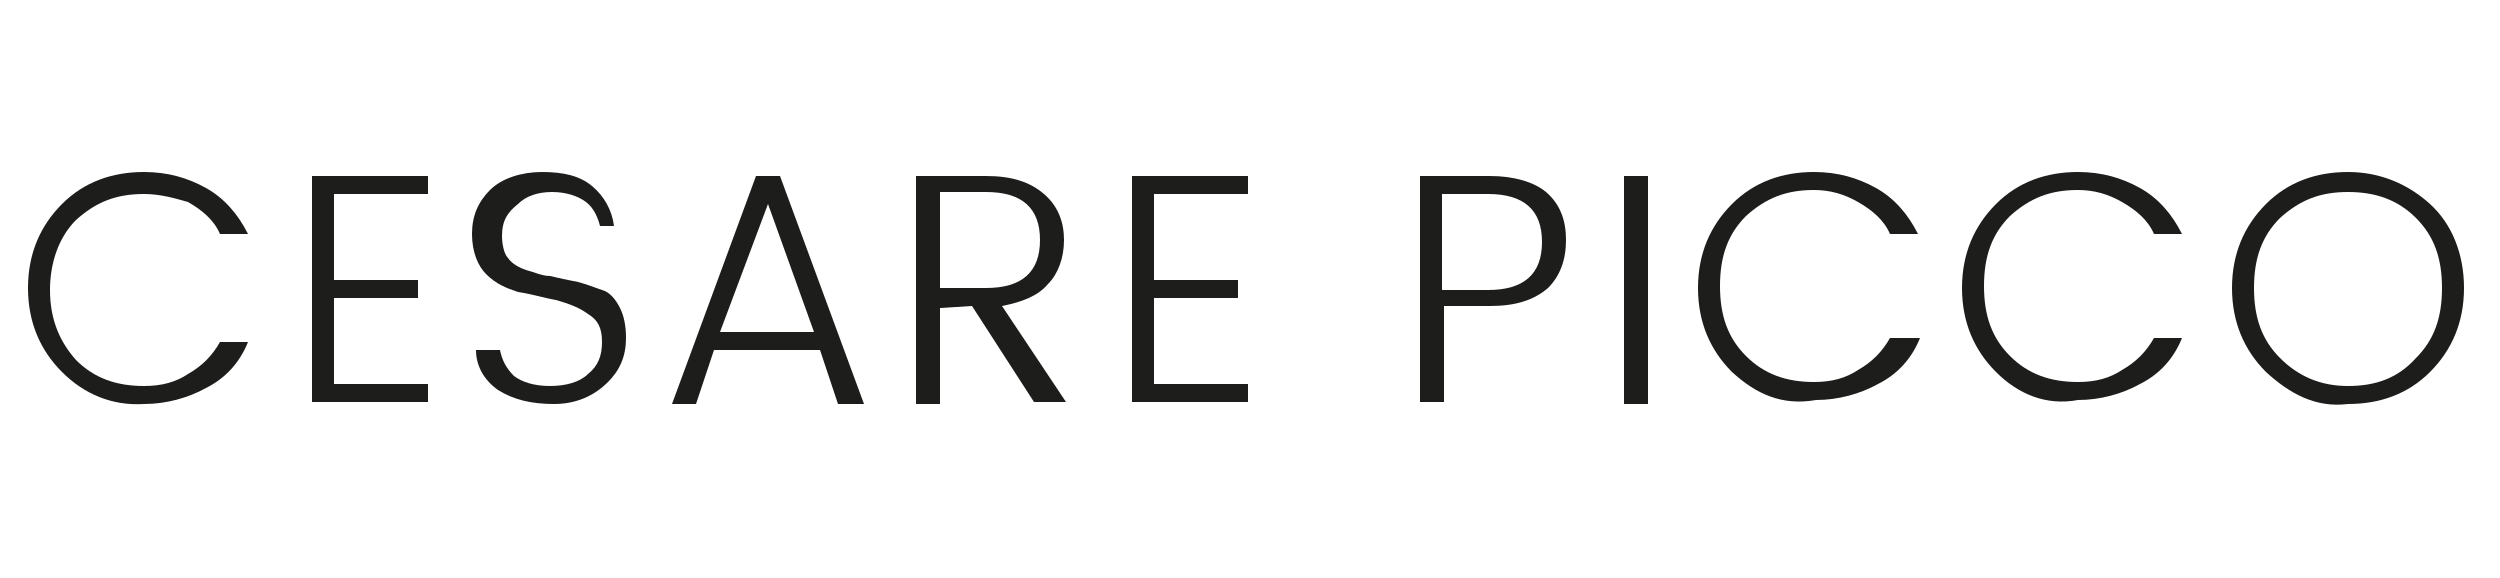 <?xml version="1.0" encoding="utf-8"?>
<!-- Generator: Adobe Illustrator 21.0.2, SVG Export Plug-In . SVG Version: 6.00 Build 0)  -->
<svg version="1.2" baseProfile="tiny" id="Livello_1"
	 xmlns="http://www.w3.org/2000/svg" xmlns:xlink="http://www.w3.org/1999/xlink" x="0px" y="0px" width="125px" height="28.9px"
	 viewBox="0 0 125 28.9" xml:space="preserve">
<g>
	<path fill="#1D1D1B" d="M3.1,18.6c-1.1-1.1-1.7-2.5-1.7-4.2s0.6-3.1,1.7-4.2s2.5-1.6,4.1-1.6c1.2,0,2.2,0.3,3.1,0.8
		c0.9,0.5,1.6,1.3,2.1,2.3H11c-0.3-0.7-0.9-1.2-1.6-1.6C8.7,9.9,8,9.7,7.2,9.7c-1.4,0-2.4,0.4-3.4,1.3c-0.9,0.9-1.3,2.2-1.3,3.5
		C2.5,16,3,17.1,3.8,18c0.9,0.9,2,1.3,3.4,1.3c0.9,0,1.6-0.2,2.2-0.6c0.7-0.4,1.2-0.9,1.6-1.6h1.4c-0.4,1-1.1,1.8-2.1,2.3
		c-0.9,0.5-2,0.8-3.1,0.8C5.6,20.3,4.2,19.7,3.1,18.6z"/>
	<path fill="#1D1D1B" d="M21.4,8.8v0.9h-4.7V14h4.2v0.9h-4.2v4.3h4.7v0.9h-5.8V8.8H21.4z"/>
	<path fill="#1D1D1B" d="M25.1,11.8c0,0.4,0.1,0.9,0.3,1.1c0.2,0.3,0.6,0.5,0.9,0.6c0.4,0.1,0.8,0.3,1.2,0.3
		c0.4,0.1,0.9,0.2,1.4,0.3c0.4,0.1,0.9,0.3,1.2,0.4c0.4,0.1,0.7,0.5,0.9,0.9c0.2,0.4,0.3,0.9,0.3,1.5c0,0.9-0.3,1.6-0.9,2.2
		c-0.7,0.7-1.6,1.1-2.7,1.1c-1.1,0-2-0.2-2.8-0.7c-0.7-0.5-1.1-1.2-1.1-2h1.2c0.1,0.5,0.3,0.9,0.7,1.3c0.4,0.3,1,0.5,1.8,0.5
		c0.8,0,1.5-0.2,1.9-0.6c0.5-0.4,0.7-0.9,0.7-1.6s-0.2-1.1-0.7-1.4c-0.4-0.3-0.9-0.5-1.6-0.7c-0.6-0.1-1.2-0.3-1.9-0.4
		c-0.6-0.2-1.1-0.4-1.6-0.9c-0.4-0.4-0.7-1.1-0.7-2c0-0.9,0.3-1.6,0.9-2.2s1.6-0.9,2.6-0.9c1.1,0,1.9,0.2,2.5,0.7
		c0.6,0.5,1,1.2,1.1,2H30c-0.1-0.4-0.3-0.9-0.7-1.2c-0.4-0.3-1-0.5-1.7-0.5c-0.7,0-1.3,0.2-1.7,0.6C25.4,10.6,25.1,11,25.1,11.8z"/>
	<path fill="#1D1D1B" d="M41.9,20.2L41,17.5h-5.3l-0.9,2.7h-1.2l4.2-11.4h1.2l4.2,11.4C43.1,20.2,41.9,20.2,41.9,20.2z M36,16.6h4.7
		l-2.3-6.4L36,16.6z"/>
	<path fill="#1D1D1B" d="M47,15.4v4.8h-1.2V8.8h3.5c1.3,0,2.2,0.3,2.9,0.9s1,1.4,1,2.3c0,0.9-0.3,1.7-0.8,2.2
		c-0.5,0.6-1.3,0.9-2.3,1.1l3.2,4.8h-1.6l-3.1-4.8L47,15.4L47,15.4z M47,9.7v4.7h2.3c1.8,0,2.7-0.8,2.7-2.4s-0.9-2.4-2.7-2.4H47z"/>
	<path fill="#1D1D1B" d="M62.4,8.8v0.9h-4.7V14h4.2v0.9h-4.2v4.3h4.7v0.9h-5.8V8.8H62.4z"/>
	<path fill="#1D1D1B" d="M77.3,9.6c0.7,0.6,1,1.4,1,2.4s-0.3,1.8-0.9,2.4c-0.7,0.6-1.6,0.9-2.9,0.9h-2.3v4.8H71V8.8h3.5
		C75.7,8.8,76.7,9.1,77.3,9.6z M72.1,14.5h2.3c1.8,0,2.7-0.8,2.7-2.4s-0.9-2.4-2.7-2.4h-2.3C72.1,9.7,72.1,14.5,72.1,14.5z"/>
	<path fill="#1D1D1B" d="M81.2,20.2V8.8h1.2v11.4H81.2z"/>
	<path fill="#1D1D1B" d="M86.6,18.6c-1.1-1.1-1.7-2.5-1.7-4.2s0.6-3.1,1.7-4.2s2.5-1.6,4.1-1.6c1.2,0,2.2,0.3,3.1,0.8
		c0.9,0.5,1.6,1.3,2.1,2.3h-1.4c-0.3-0.7-0.9-1.2-1.6-1.6s-1.4-0.6-2.2-0.6c-1.4,0-2.4,0.4-3.4,1.3c-0.9,0.9-1.3,2-1.3,3.5
		s0.4,2.6,1.3,3.5c0.9,0.9,2,1.3,3.4,1.3c0.9,0,1.6-0.2,2.2-0.6c0.7-0.4,1.2-0.9,1.6-1.6H96c-0.4,1-1.1,1.8-2.1,2.3
		c-0.9,0.5-2,0.8-3.1,0.8C89.1,20.3,87.8,19.7,86.6,18.6z"/>
	<path fill="#1D1D1B" d="M99.8,18.6c-1.1-1.1-1.7-2.5-1.7-4.2s0.6-3.1,1.7-4.2s2.5-1.6,4.1-1.6c1.2,0,2.2,0.3,3.1,0.8
		c0.9,0.5,1.6,1.3,2.1,2.3h-1.4c-0.3-0.7-0.9-1.2-1.6-1.6s-1.4-0.6-2.2-0.6c-1.4,0-2.4,0.4-3.4,1.3c-0.9,0.9-1.3,2-1.3,3.5
		s0.4,2.6,1.3,3.5c0.9,0.9,2,1.3,3.4,1.3c0.9,0,1.6-0.2,2.2-0.6c0.7-0.4,1.2-0.9,1.6-1.6h1.4c-0.4,1-1.1,1.8-2.1,2.3
		c-0.9,0.5-2,0.8-3.1,0.8C102.3,20.3,100.9,19.7,99.8,18.6z"/>
	<path fill="#1D1D1B" d="M113.3,18.6c-1.1-1.1-1.7-2.5-1.7-4.2s0.6-3.1,1.7-4.2c1.1-1.1,2.5-1.6,4.1-1.6c1.6,0,3,0.6,4.1,1.6
		s1.7,2.5,1.7,4.2s-0.6,3.1-1.7,4.2s-2.5,1.6-4.1,1.6C115.8,20.4,114.5,19.7,113.3,18.6z M120.8,17.9c0.9-0.9,1.3-2,1.3-3.5
		s-0.4-2.6-1.3-3.5c-0.9-0.9-2-1.3-3.4-1.3s-2.4,0.4-3.4,1.3c-0.9,0.9-1.3,2-1.3,3.5s0.4,2.6,1.3,3.5c0.9,0.9,2,1.4,3.4,1.4
		S119.9,18.9,120.8,17.9z"/>
</g>
</svg>
